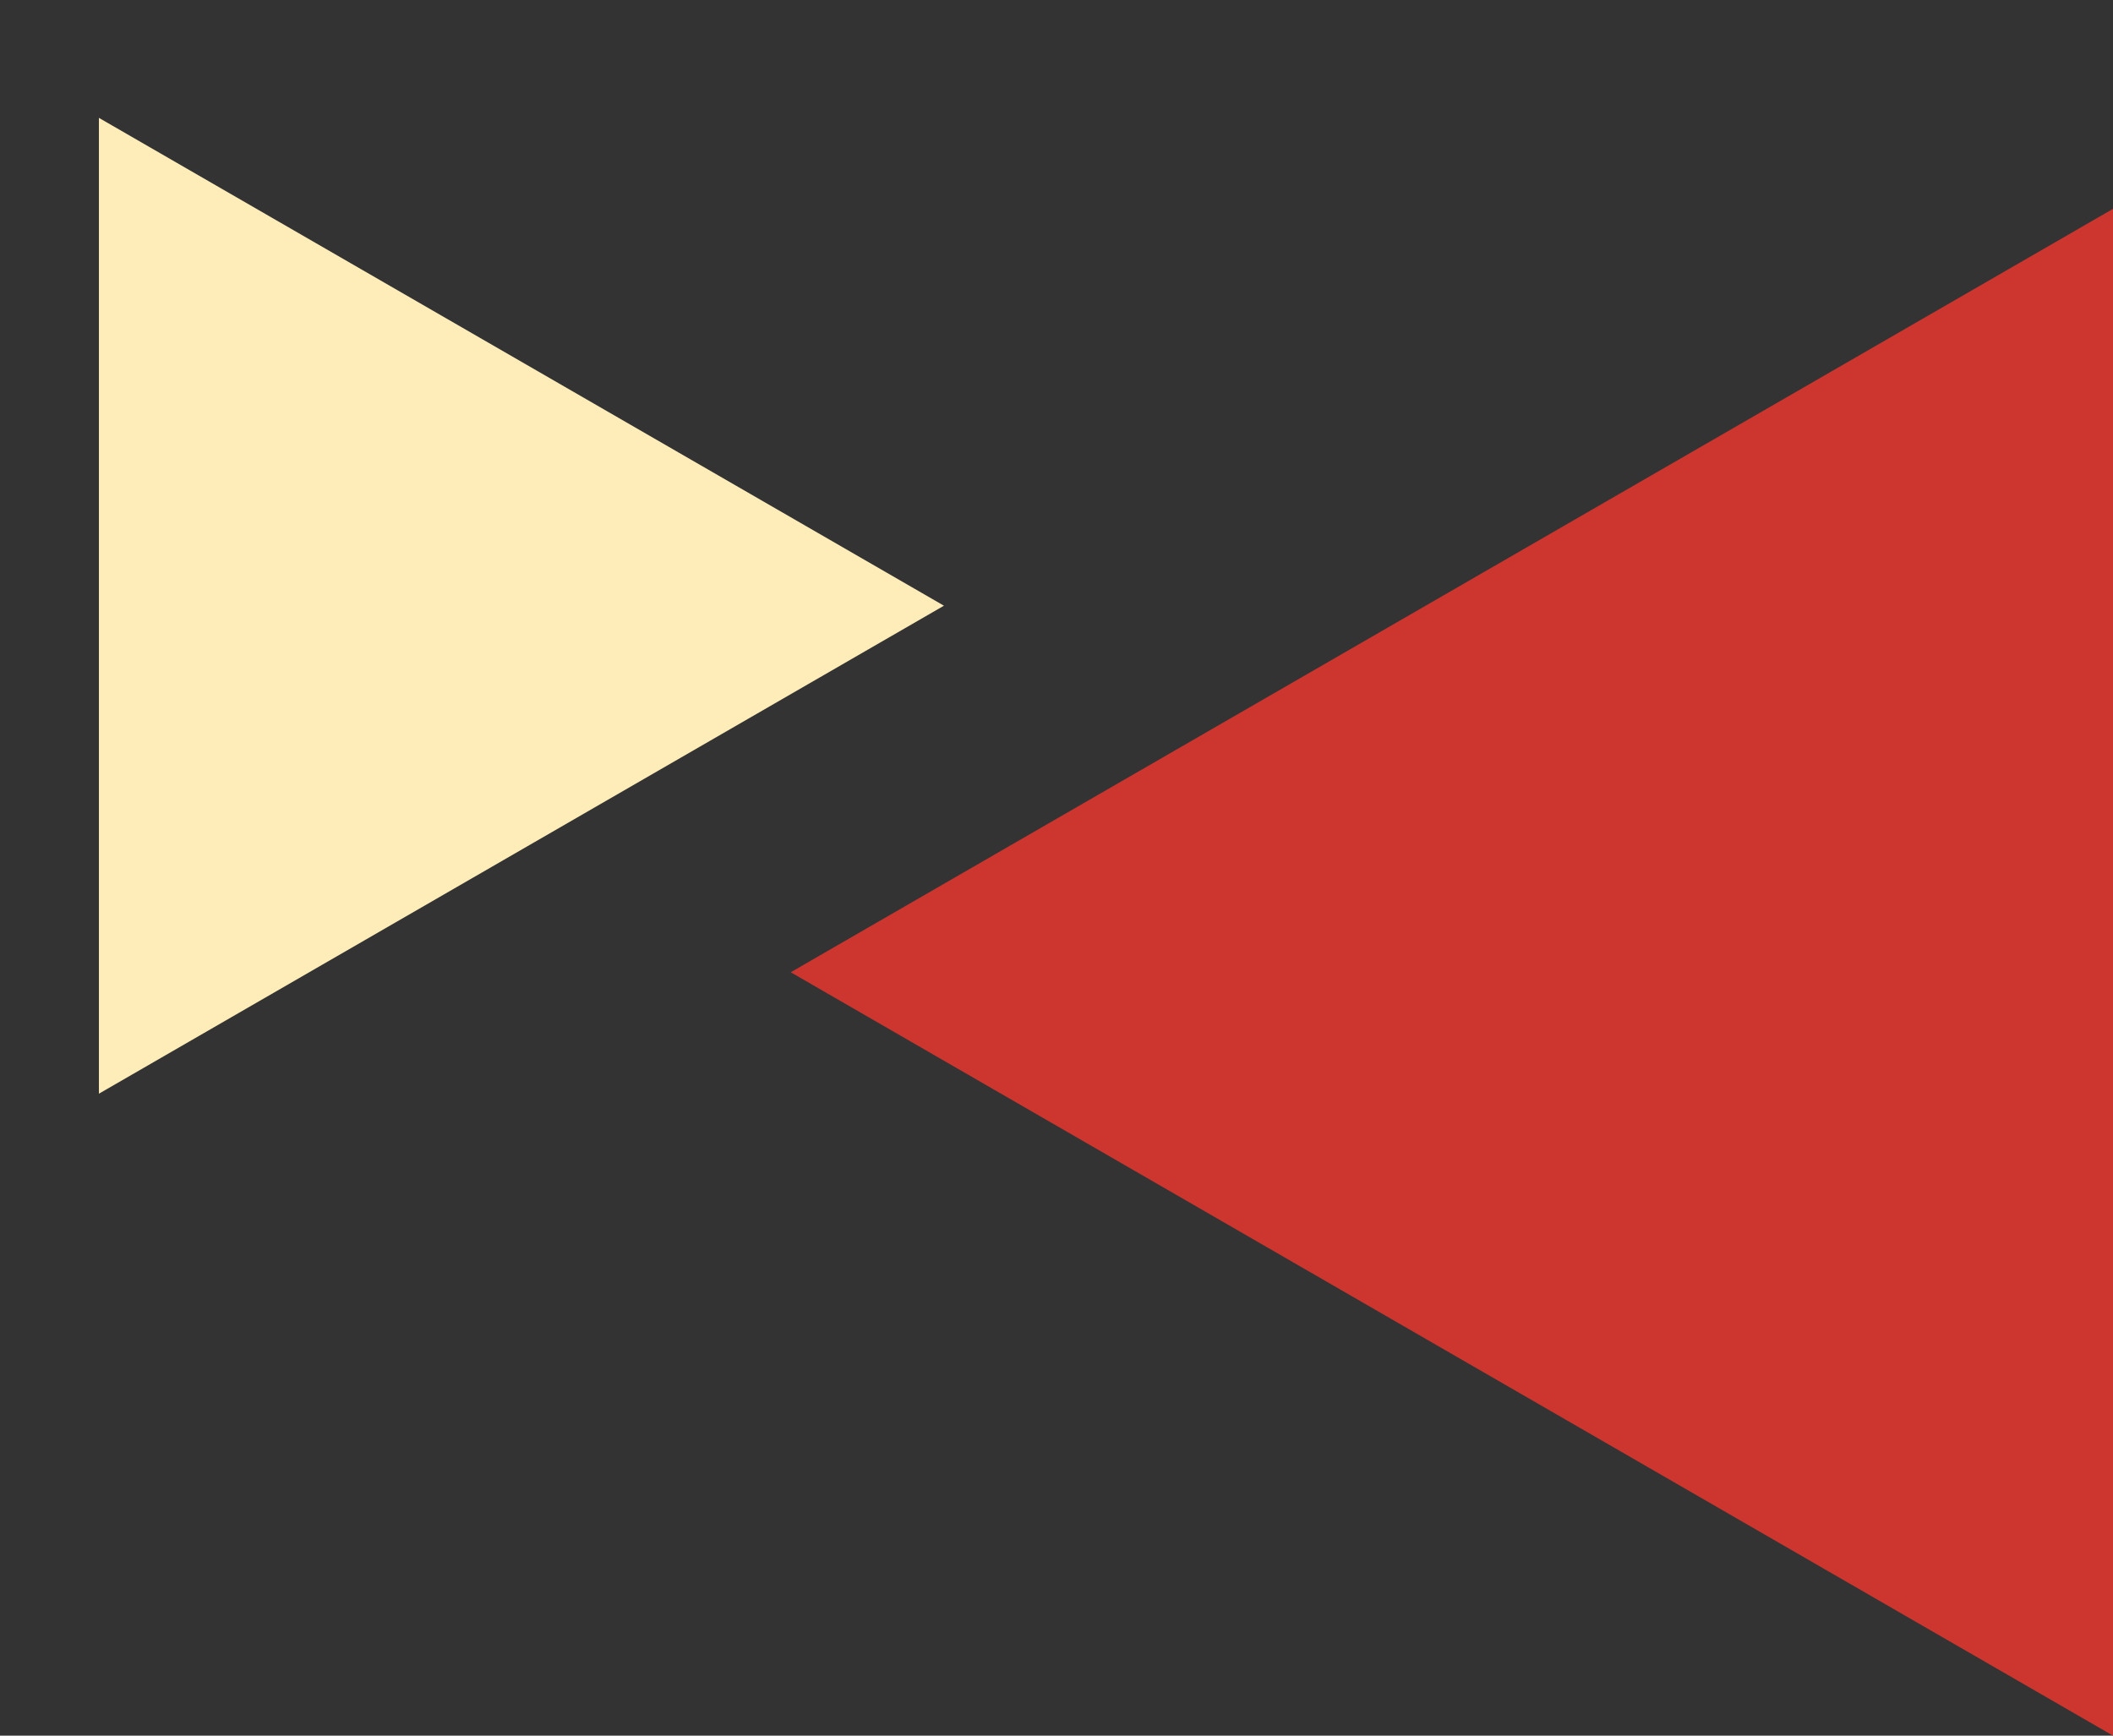 <svg id="背景" xmlns="http://www.w3.org/2000/svg" viewBox="0 0 141.63 116.34"><rect x="0" y="0" width="141.63" height="116.34" fill="#333333" stroke="none"/><defs><style>.cls-1{fill:#ffedb9;}.cls-2{fill:#cd352f;}</style></defs><polygon class="cls-1" points="63.27 40.6 6.63 7.9 6.63 73.31 63.27 40.6"/><polygon class="cls-2" points="53 65.17 141.63 116.34 141.63 14 53 65.17"/></svg>